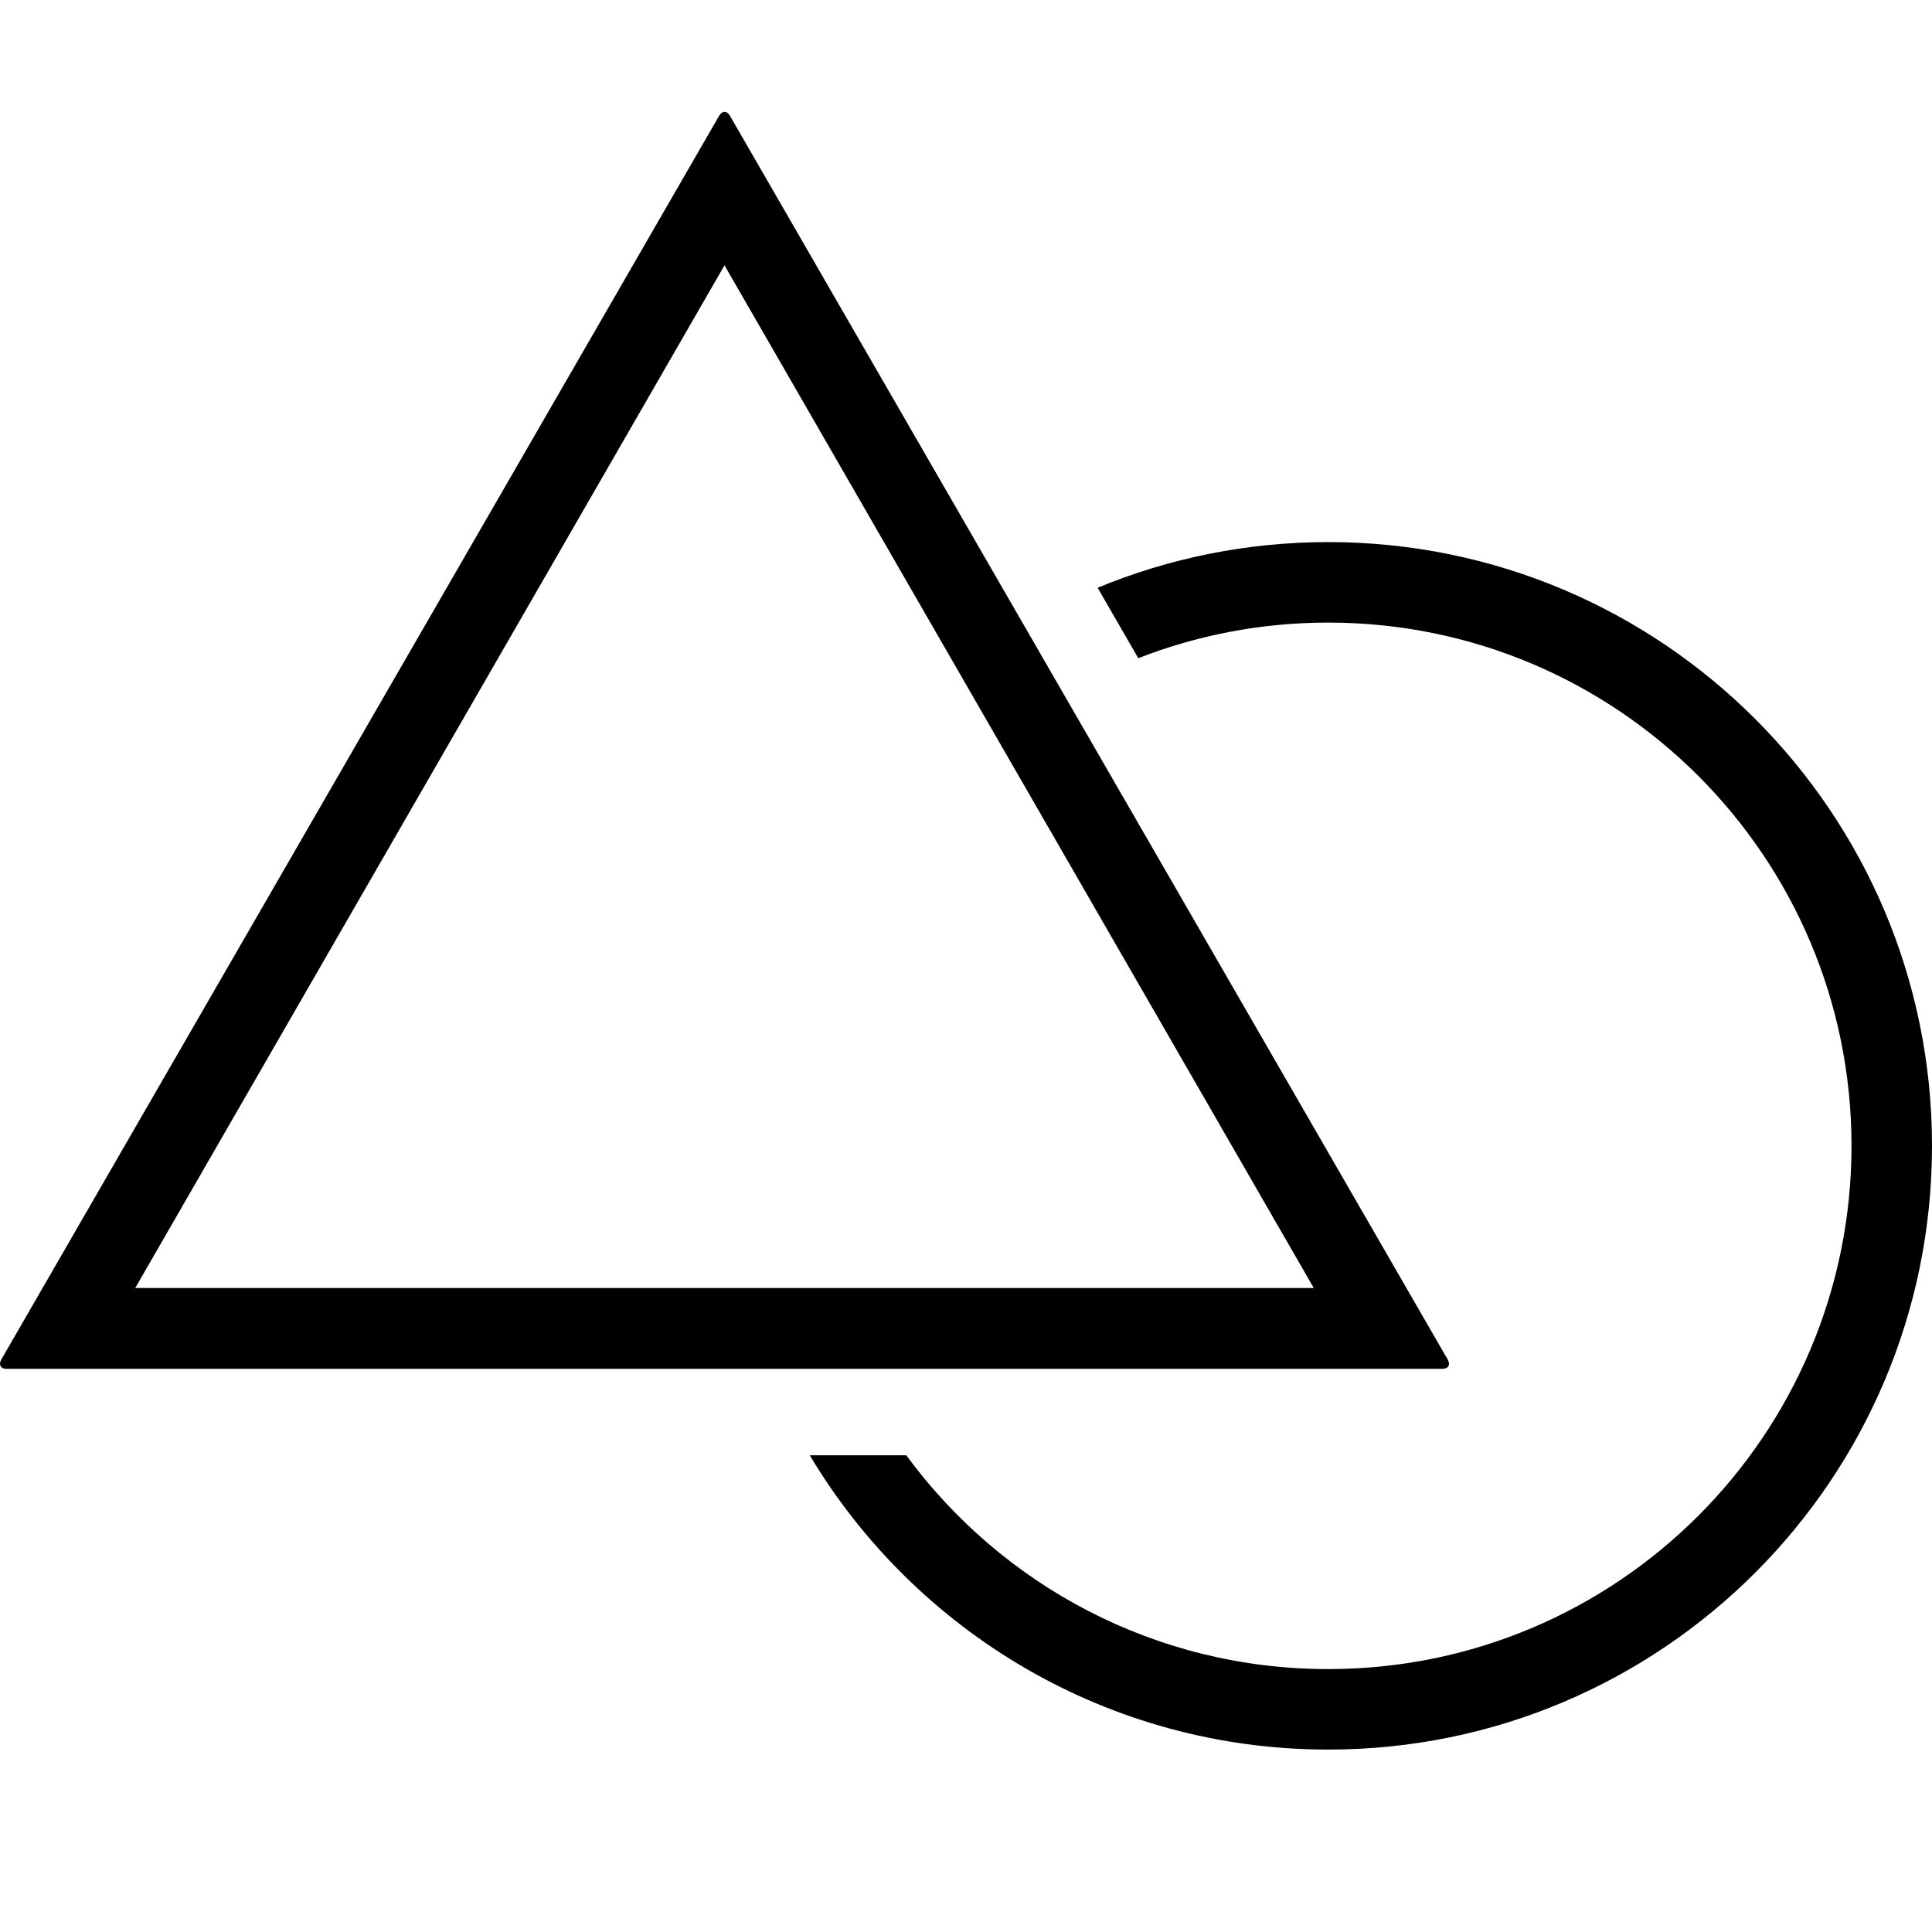 <?xml version="1.0" ?><svg height="24px" version="1.1" viewBox="0 0 24 24" width="24px" xmlns="http://www.w3.org/2000/svg" xmlns:sketch="http://www.bohemiancoding.com/sketch/ns" xmlns:xlink="http://www.w3.org/1999/xlink"><title/><desc/><defs/><g fill="none" fill-rule="evenodd" id="miu" stroke="none" stroke-width="1"><g id="Artboard-1" transform="translate(-719, -623)"><g id="slice" transform="translate(215, 119)"/><path d="M732.635,630.301 C733.518,629.936 734.485,629.734 735.5,629.734 C739.642,629.734 743,633.092 743,637.234 C743,641.376 739.642,644.734 735.5,644.734 C732.763,644.734 730.368,643.268 729.059,641.078 L730.258,641.078 C731.441,642.689 733.348,643.734 735.5,643.734 C739.09,643.734 742,640.824 742,637.234 C742,633.644 739.09,630.734 735.5,630.734 C734.668,630.734 733.872,630.891 733.14,631.176 L732.635,630.301 L732.635,630.301 Z M728.068,624.439 L736.983,639.887 C737.021,639.952 736.993,640.004 736.921,640.004 L719.08,640.004 C719.008,640.004 718.979,639.954 719.017,639.887 L727.933,624.439 C727.97,624.374 728.03,624.373 728.068,624.439 Z M728,626.296 L735.32,639 L720.68,639 L728,626.296 Z" fill="#000000" id="editor-shape-design-triangle-circle-outline-stroke"/></g></g></svg>